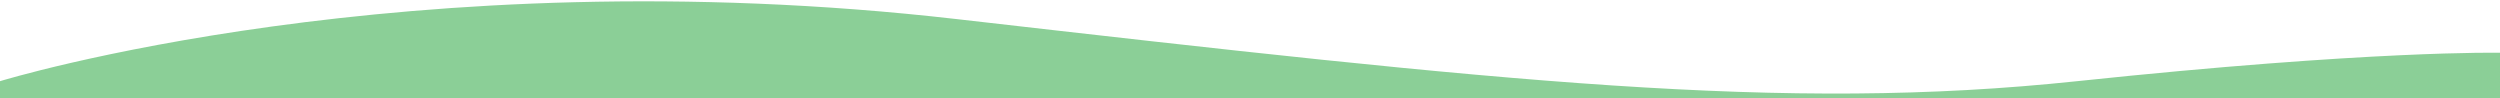 <?xml version="1.0" encoding="utf-8"?>
<!-- Generator: Adobe Illustrator 26.5.0, SVG Export Plug-In . SVG Version: 6.00 Build 0)  -->
<svg version="1.1" id="Layer_1" xmlns="http://www.w3.org/2000/svg" xmlns:xlink="http://www.w3.org/1999/xlink" x="0px" y="0px"
	 viewBox="0 0 1900 74.5" style="enable-background:new 0 0 1900 74.5;" xml:space="preserve">
<style type="text/css">
	.st0{fill:#8BCF97;}
</style>
<path class="st0" d="M0,61.7c0,0,309-95.1,727-47.2s627.4,70.9,851.6,47.2S1900,40.1,1900,40.1v35.4H0V61.7z"/>
</svg>
